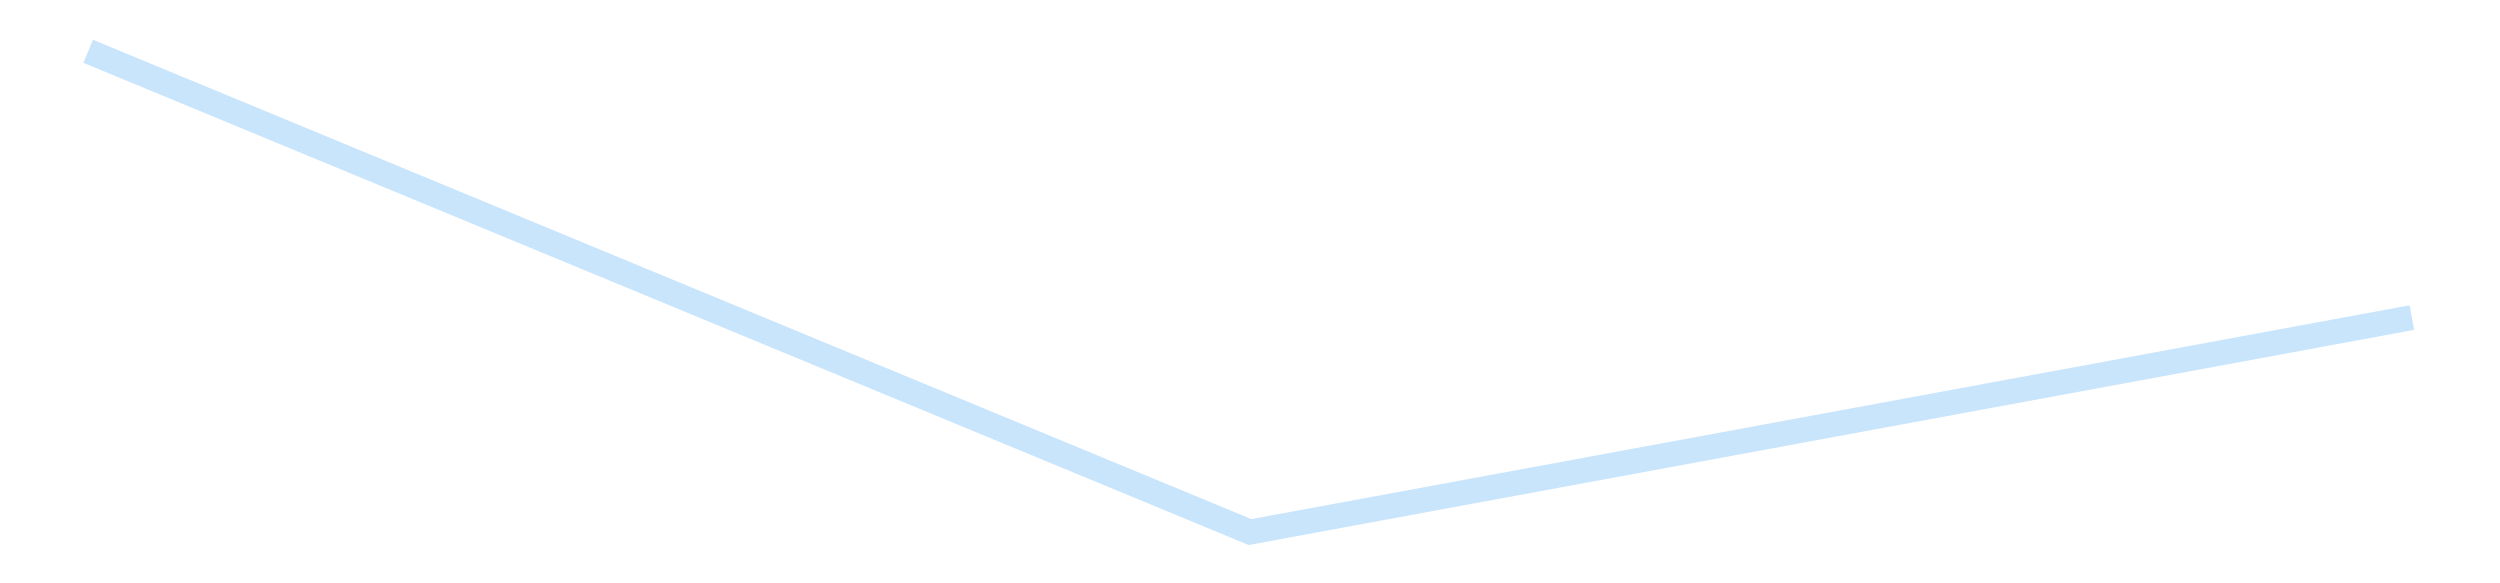 <?xml version='1.0' encoding='utf-8'?>
<svg xmlns="http://www.w3.org/2000/svg" xmlns:xlink="http://www.w3.org/1999/xlink" id="chart-a3b2e505-8f8a-4c4f-a75a-48f24d5b3e9e" class="pygal-chart pygal-sparkline" viewBox="0 0 300 70" width="300" height="70"><!--Generated with pygal 3.0.4 (lxml) ©Kozea 2012-2016 on 2025-08-24--><!--http://pygal.org--><!--http://github.com/Kozea/pygal--><defs><style type="text/css">#chart-a3b2e505-8f8a-4c4f-a75a-48f24d5b3e9e{-webkit-user-select:none;-webkit-font-smoothing:antialiased;font-family:Consolas,"Liberation Mono",Menlo,Courier,monospace}#chart-a3b2e505-8f8a-4c4f-a75a-48f24d5b3e9e .title{font-family:Consolas,"Liberation Mono",Menlo,Courier,monospace;font-size:16px}#chart-a3b2e505-8f8a-4c4f-a75a-48f24d5b3e9e .legends .legend text{font-family:Consolas,"Liberation Mono",Menlo,Courier,monospace;font-size:14px}#chart-a3b2e505-8f8a-4c4f-a75a-48f24d5b3e9e .axis text{font-family:Consolas,"Liberation Mono",Menlo,Courier,monospace;font-size:10px}#chart-a3b2e505-8f8a-4c4f-a75a-48f24d5b3e9e .axis text.major{font-family:Consolas,"Liberation Mono",Menlo,Courier,monospace;font-size:10px}#chart-a3b2e505-8f8a-4c4f-a75a-48f24d5b3e9e .text-overlay text.value{font-family:Consolas,"Liberation Mono",Menlo,Courier,monospace;font-size:16px}#chart-a3b2e505-8f8a-4c4f-a75a-48f24d5b3e9e .text-overlay text.label{font-family:Consolas,"Liberation Mono",Menlo,Courier,monospace;font-size:10px}#chart-a3b2e505-8f8a-4c4f-a75a-48f24d5b3e9e .tooltip{font-family:Consolas,"Liberation Mono",Menlo,Courier,monospace;font-size:14px}#chart-a3b2e505-8f8a-4c4f-a75a-48f24d5b3e9e text.no_data{font-family:Consolas,"Liberation Mono",Menlo,Courier,monospace;font-size:64px}
#chart-a3b2e505-8f8a-4c4f-a75a-48f24d5b3e9e{background-color:transparent}#chart-a3b2e505-8f8a-4c4f-a75a-48f24d5b3e9e path,#chart-a3b2e505-8f8a-4c4f-a75a-48f24d5b3e9e line,#chart-a3b2e505-8f8a-4c4f-a75a-48f24d5b3e9e rect,#chart-a3b2e505-8f8a-4c4f-a75a-48f24d5b3e9e circle{-webkit-transition:150ms;-moz-transition:150ms;transition:150ms}#chart-a3b2e505-8f8a-4c4f-a75a-48f24d5b3e9e .graph &gt; .background{fill:transparent}#chart-a3b2e505-8f8a-4c4f-a75a-48f24d5b3e9e .plot &gt; .background{fill:transparent}#chart-a3b2e505-8f8a-4c4f-a75a-48f24d5b3e9e .graph{fill:rgba(0,0,0,.87)}#chart-a3b2e505-8f8a-4c4f-a75a-48f24d5b3e9e text.no_data{fill:rgba(0,0,0,1)}#chart-a3b2e505-8f8a-4c4f-a75a-48f24d5b3e9e .title{fill:rgba(0,0,0,1)}#chart-a3b2e505-8f8a-4c4f-a75a-48f24d5b3e9e .legends .legend text{fill:rgba(0,0,0,.87)}#chart-a3b2e505-8f8a-4c4f-a75a-48f24d5b3e9e .legends .legend:hover text{fill:rgba(0,0,0,1)}#chart-a3b2e505-8f8a-4c4f-a75a-48f24d5b3e9e .axis .line{stroke:rgba(0,0,0,1)}#chart-a3b2e505-8f8a-4c4f-a75a-48f24d5b3e9e .axis .guide.line{stroke:rgba(0,0,0,.54)}#chart-a3b2e505-8f8a-4c4f-a75a-48f24d5b3e9e .axis .major.line{stroke:rgba(0,0,0,.87)}#chart-a3b2e505-8f8a-4c4f-a75a-48f24d5b3e9e .axis text.major{fill:rgba(0,0,0,1)}#chart-a3b2e505-8f8a-4c4f-a75a-48f24d5b3e9e .axis.y .guides:hover .guide.line,#chart-a3b2e505-8f8a-4c4f-a75a-48f24d5b3e9e .line-graph .axis.x .guides:hover .guide.line,#chart-a3b2e505-8f8a-4c4f-a75a-48f24d5b3e9e .stackedline-graph .axis.x .guides:hover .guide.line,#chart-a3b2e505-8f8a-4c4f-a75a-48f24d5b3e9e .xy-graph .axis.x .guides:hover .guide.line{stroke:rgba(0,0,0,1)}#chart-a3b2e505-8f8a-4c4f-a75a-48f24d5b3e9e .axis .guides:hover text{fill:rgba(0,0,0,1)}#chart-a3b2e505-8f8a-4c4f-a75a-48f24d5b3e9e .reactive{fill-opacity:.7;stroke-opacity:.8;stroke-width:3}#chart-a3b2e505-8f8a-4c4f-a75a-48f24d5b3e9e .ci{stroke:rgba(0,0,0,.87)}#chart-a3b2e505-8f8a-4c4f-a75a-48f24d5b3e9e .reactive.active,#chart-a3b2e505-8f8a-4c4f-a75a-48f24d5b3e9e .active .reactive{fill-opacity:.8;stroke-opacity:.9;stroke-width:4}#chart-a3b2e505-8f8a-4c4f-a75a-48f24d5b3e9e .ci .reactive.active{stroke-width:1.5}#chart-a3b2e505-8f8a-4c4f-a75a-48f24d5b3e9e .series text{fill:rgba(0,0,0,1)}#chart-a3b2e505-8f8a-4c4f-a75a-48f24d5b3e9e .tooltip rect{fill:transparent;stroke:rgba(0,0,0,1);-webkit-transition:opacity 150ms;-moz-transition:opacity 150ms;transition:opacity 150ms}#chart-a3b2e505-8f8a-4c4f-a75a-48f24d5b3e9e .tooltip .label{fill:rgba(0,0,0,.87)}#chart-a3b2e505-8f8a-4c4f-a75a-48f24d5b3e9e .tooltip .label{fill:rgba(0,0,0,.87)}#chart-a3b2e505-8f8a-4c4f-a75a-48f24d5b3e9e .tooltip .legend{font-size:.8em;fill:rgba(0,0,0,.54)}#chart-a3b2e505-8f8a-4c4f-a75a-48f24d5b3e9e .tooltip .x_label{font-size:.6em;fill:rgba(0,0,0,1)}#chart-a3b2e505-8f8a-4c4f-a75a-48f24d5b3e9e .tooltip .xlink{font-size:.5em;text-decoration:underline}#chart-a3b2e505-8f8a-4c4f-a75a-48f24d5b3e9e .tooltip .value{font-size:1.5em}#chart-a3b2e505-8f8a-4c4f-a75a-48f24d5b3e9e .bound{font-size:.5em}#chart-a3b2e505-8f8a-4c4f-a75a-48f24d5b3e9e .max-value{font-size:.75em;fill:rgba(0,0,0,.54)}#chart-a3b2e505-8f8a-4c4f-a75a-48f24d5b3e9e .map-element{fill:transparent;stroke:rgba(0,0,0,.54) !important}#chart-a3b2e505-8f8a-4c4f-a75a-48f24d5b3e9e .map-element .reactive{fill-opacity:inherit;stroke-opacity:inherit}#chart-a3b2e505-8f8a-4c4f-a75a-48f24d5b3e9e .color-0,#chart-a3b2e505-8f8a-4c4f-a75a-48f24d5b3e9e .color-0 a:visited{stroke:#bbdefb;fill:#bbdefb}#chart-a3b2e505-8f8a-4c4f-a75a-48f24d5b3e9e .text-overlay .color-0 text{fill:black}
#chart-a3b2e505-8f8a-4c4f-a75a-48f24d5b3e9e text.no_data{text-anchor:middle}#chart-a3b2e505-8f8a-4c4f-a75a-48f24d5b3e9e .guide.line{fill:none}#chart-a3b2e505-8f8a-4c4f-a75a-48f24d5b3e9e .centered{text-anchor:middle}#chart-a3b2e505-8f8a-4c4f-a75a-48f24d5b3e9e .title{text-anchor:middle}#chart-a3b2e505-8f8a-4c4f-a75a-48f24d5b3e9e .legends .legend text{fill-opacity:1}#chart-a3b2e505-8f8a-4c4f-a75a-48f24d5b3e9e .axis.x text{text-anchor:middle}#chart-a3b2e505-8f8a-4c4f-a75a-48f24d5b3e9e .axis.x:not(.web) text[transform]{text-anchor:start}#chart-a3b2e505-8f8a-4c4f-a75a-48f24d5b3e9e .axis.x:not(.web) text[transform].backwards{text-anchor:end}#chart-a3b2e505-8f8a-4c4f-a75a-48f24d5b3e9e .axis.y text{text-anchor:end}#chart-a3b2e505-8f8a-4c4f-a75a-48f24d5b3e9e .axis.y text[transform].backwards{text-anchor:start}#chart-a3b2e505-8f8a-4c4f-a75a-48f24d5b3e9e .axis.y2 text{text-anchor:start}#chart-a3b2e505-8f8a-4c4f-a75a-48f24d5b3e9e .axis.y2 text[transform].backwards{text-anchor:end}#chart-a3b2e505-8f8a-4c4f-a75a-48f24d5b3e9e .axis .guide.line{stroke-dasharray:4,4;stroke:black}#chart-a3b2e505-8f8a-4c4f-a75a-48f24d5b3e9e .axis .major.guide.line{stroke-dasharray:6,6;stroke:black}#chart-a3b2e505-8f8a-4c4f-a75a-48f24d5b3e9e .horizontal .axis.y .guide.line,#chart-a3b2e505-8f8a-4c4f-a75a-48f24d5b3e9e .horizontal .axis.y2 .guide.line,#chart-a3b2e505-8f8a-4c4f-a75a-48f24d5b3e9e .vertical .axis.x .guide.line{opacity:0}#chart-a3b2e505-8f8a-4c4f-a75a-48f24d5b3e9e .horizontal .axis.always_show .guide.line,#chart-a3b2e505-8f8a-4c4f-a75a-48f24d5b3e9e .vertical .axis.always_show .guide.line{opacity:1 !important}#chart-a3b2e505-8f8a-4c4f-a75a-48f24d5b3e9e .axis.y .guides:hover .guide.line,#chart-a3b2e505-8f8a-4c4f-a75a-48f24d5b3e9e .axis.y2 .guides:hover .guide.line,#chart-a3b2e505-8f8a-4c4f-a75a-48f24d5b3e9e .axis.x .guides:hover .guide.line{opacity:1}#chart-a3b2e505-8f8a-4c4f-a75a-48f24d5b3e9e .axis .guides:hover text{opacity:1}#chart-a3b2e505-8f8a-4c4f-a75a-48f24d5b3e9e .nofill{fill:none}#chart-a3b2e505-8f8a-4c4f-a75a-48f24d5b3e9e .subtle-fill{fill-opacity:.2}#chart-a3b2e505-8f8a-4c4f-a75a-48f24d5b3e9e .dot{stroke-width:1px;fill-opacity:1;stroke-opacity:1}#chart-a3b2e505-8f8a-4c4f-a75a-48f24d5b3e9e .dot.active{stroke-width:5px}#chart-a3b2e505-8f8a-4c4f-a75a-48f24d5b3e9e .dot.negative{fill:transparent}#chart-a3b2e505-8f8a-4c4f-a75a-48f24d5b3e9e text,#chart-a3b2e505-8f8a-4c4f-a75a-48f24d5b3e9e tspan{stroke:none !important}#chart-a3b2e505-8f8a-4c4f-a75a-48f24d5b3e9e .series text.active{opacity:1}#chart-a3b2e505-8f8a-4c4f-a75a-48f24d5b3e9e .tooltip rect{fill-opacity:.95;stroke-width:.5}#chart-a3b2e505-8f8a-4c4f-a75a-48f24d5b3e9e .tooltip text{fill-opacity:1}#chart-a3b2e505-8f8a-4c4f-a75a-48f24d5b3e9e .showable{visibility:hidden}#chart-a3b2e505-8f8a-4c4f-a75a-48f24d5b3e9e .showable.shown{visibility:visible}#chart-a3b2e505-8f8a-4c4f-a75a-48f24d5b3e9e .gauge-background{fill:rgba(229,229,229,1);stroke:none}#chart-a3b2e505-8f8a-4c4f-a75a-48f24d5b3e9e .bg-lines{stroke:transparent;stroke-width:2px}</style><script type="text/javascript">window.pygal = window.pygal || {};window.pygal.config = window.pygal.config || {};window.pygal.config['a3b2e505-8f8a-4c4f-a75a-48f24d5b3e9e'] = {"allow_interruptions": false, "box_mode": "extremes", "classes": ["pygal-chart", "pygal-sparkline"], "css": ["file://style.css", "file://graph.css"], "defs": [], "disable_xml_declaration": false, "dots_size": 2.5, "dynamic_print_values": false, "explicit_size": true, "fill": false, "force_uri_protocol": "https", "formatter": null, "half_pie": false, "height": 70, "include_x_axis": false, "inner_radius": 0, "interpolate": null, "interpolation_parameters": {}, "interpolation_precision": 250, "inverse_y_axis": false, "js": [], "legend_at_bottom": false, "legend_at_bottom_columns": null, "legend_box_size": 12, "logarithmic": false, "margin": 5, "margin_bottom": null, "margin_left": null, "margin_right": null, "margin_top": null, "max_scale": 2, "min_scale": 1, "missing_value_fill_truncation": "x", "no_data_text": "", "no_prefix": false, "order_min": null, "pretty_print": false, "print_labels": false, "print_values": false, "print_values_position": "center", "print_zeroes": true, "range": null, "rounded_bars": null, "secondary_range": null, "show_dots": false, "show_legend": false, "show_minor_x_labels": true, "show_minor_y_labels": true, "show_only_major_dots": false, "show_x_guides": false, "show_x_labels": false, "show_y_guides": true, "show_y_labels": false, "spacing": 0, "stack_from_top": false, "strict": false, "stroke": true, "stroke_style": null, "style": {"background": "transparent", "ci_colors": [], "colors": ["#bbdefb"], "dot_opacity": "1", "font_family": "Consolas, \"Liberation Mono\", Menlo, Courier, monospace", "foreground": "rgba(0, 0, 0, .87)", "foreground_strong": "rgba(0, 0, 0, 1)", "foreground_subtle": "rgba(0, 0, 0, .54)", "guide_stroke_color": "black", "guide_stroke_dasharray": "4,4", "label_font_family": "Consolas, \"Liberation Mono\", Menlo, Courier, monospace", "label_font_size": 10, "legend_font_family": "Consolas, \"Liberation Mono\", Menlo, Courier, monospace", "legend_font_size": 14, "major_guide_stroke_color": "black", "major_guide_stroke_dasharray": "6,6", "major_label_font_family": "Consolas, \"Liberation Mono\", Menlo, Courier, monospace", "major_label_font_size": 10, "no_data_font_family": "Consolas, \"Liberation Mono\", Menlo, Courier, monospace", "no_data_font_size": 64, "opacity": ".7", "opacity_hover": ".8", "plot_background": "transparent", "stroke_opacity": ".8", "stroke_opacity_hover": ".9", "stroke_width": 3, "stroke_width_hover": "4", "title_font_family": "Consolas, \"Liberation Mono\", Menlo, Courier, monospace", "title_font_size": 16, "tooltip_font_family": "Consolas, \"Liberation Mono\", Menlo, Courier, monospace", "tooltip_font_size": 14, "transition": "150ms", "value_background": "rgba(229, 229, 229, 1)", "value_colors": [], "value_font_family": "Consolas, \"Liberation Mono\", Menlo, Courier, monospace", "value_font_size": 16, "value_label_font_family": "Consolas, \"Liberation Mono\", Menlo, Courier, monospace", "value_label_font_size": 10}, "title": null, "tooltip_border_radius": 0, "tooltip_fancy_mode": true, "truncate_label": null, "truncate_legend": null, "width": 300, "x_label_rotation": 0, "x_labels": null, "x_labels_major": null, "x_labels_major_count": null, "x_labels_major_every": null, "x_title": null, "xrange": null, "y_label_rotation": 0, "y_labels": null, "y_labels_major": null, "y_labels_major_count": null, "y_labels_major_every": null, "y_title": null, "zero": 0, "legends": [""]}</script></defs><title>Pygal</title><g class="graph line-graph vertical"><rect x="0" y="0" width="300" height="70" class="background"/><g transform="translate(5, 5)" class="plot"><rect x="0" y="0" width="290" height="60" class="background"/><g class="series serie-0 color-0"><path d="M5.577 1.154 L145 58.846 284.423 33.11" class="line reactive nofill"/></g></g><g class="titles"/><g transform="translate(5, 5)" class="plot overlay"><g class="series serie-0 color-0"/></g><g transform="translate(5, 5)" class="plot text-overlay"><g class="series serie-0 color-0"/></g><g transform="translate(5, 5)" class="plot tooltip-overlay"><g transform="translate(0 0)" style="opacity: 0" class="tooltip"><rect rx="0" ry="0" width="0" height="0" class="tooltip-box"/><g class="text"/></g></g></g></svg>